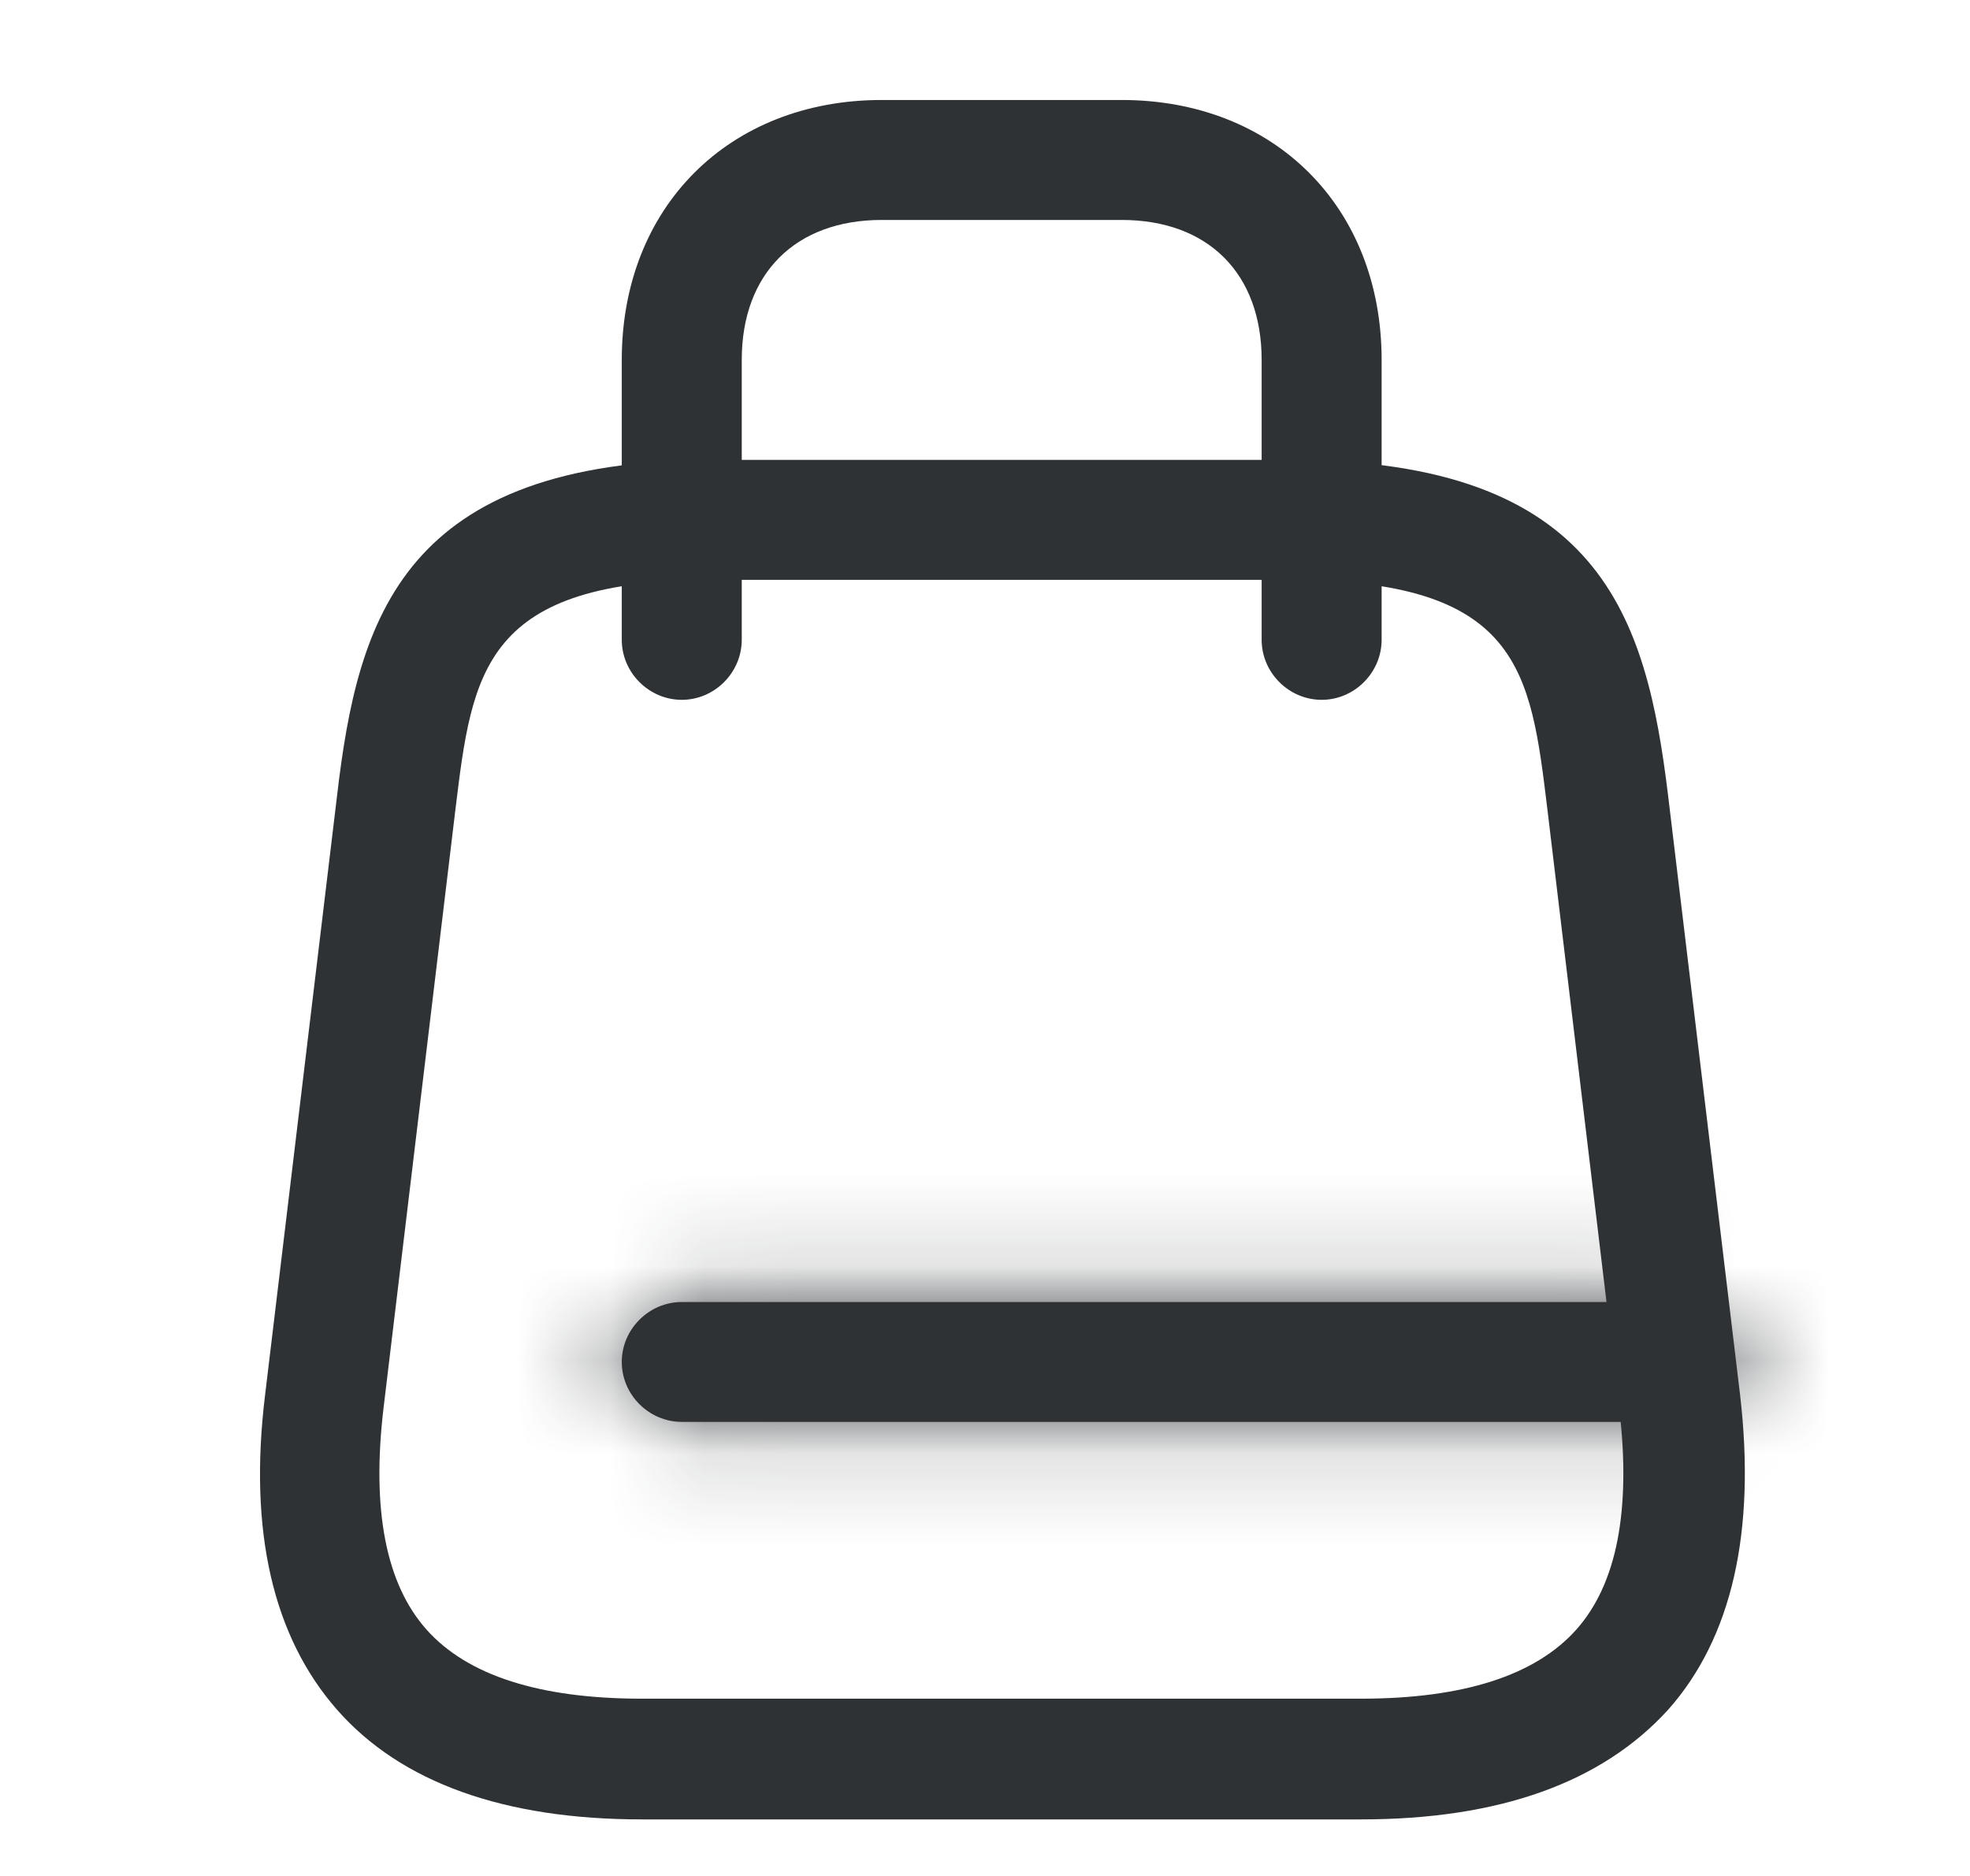 <?xml version="1.0" encoding="UTF-8"?> <svg xmlns="http://www.w3.org/2000/svg" width="21" height="20" viewBox="0 0 21 20" fill="none"><path d="M14.507 19.397L6.842 19.397C5.376 19.397 4.276 19.005 3.594 18.229C2.912 17.453 2.647 16.328 2.826 14.87L3.594 8.475C3.815 6.591 4.293 4.903 7.618 4.903L13.757 4.903C17.074 4.903 17.551 6.591 17.781 8.475L18.549 14.87C18.719 16.328 18.463 17.462 17.781 18.229C17.074 19.005 15.982 19.397 14.507 19.397ZM7.61 6.182C5.154 6.182 5.035 7.153 4.856 8.62L4.088 15.015C3.96 16.098 4.114 16.89 4.549 17.376C4.984 17.862 5.751 18.11 6.842 18.11L14.507 18.11C15.599 18.11 16.366 17.862 16.801 17.376C17.236 16.89 17.389 16.098 17.261 15.015L16.494 8.62C16.315 7.145 16.204 6.182 13.74 6.182L7.61 6.182Z" fill="#2F3235"></path><path d="M14.089 7.461C13.739 7.461 13.449 7.171 13.449 6.821L13.449 3.837C13.449 2.916 12.878 2.345 11.957 2.345L9.399 2.345C8.479 2.345 7.907 2.916 7.907 3.837L7.907 6.821C7.907 7.171 7.617 7.461 7.268 7.461C6.918 7.461 6.628 7.171 6.628 6.821L6.628 3.837C6.628 2.208 7.771 1.066 9.399 1.066L11.957 1.066C13.586 1.066 14.728 2.208 14.728 3.837L14.728 6.821C14.728 7.171 14.438 7.461 14.089 7.461Z" fill="#2F3235"></path><mask id="path-3-inside-1_8839_2244" fill="white"><path d="M17.849 15.159L7.268 15.159C6.918 15.159 6.628 14.87 6.628 14.52C6.628 14.171 6.918 13.881 7.268 13.881L17.849 13.881C18.198 13.881 18.488 14.171 18.488 14.52C18.488 14.87 18.198 15.159 17.849 15.159Z"></path></mask><path d="M17.849 15.159L7.268 15.159C6.918 15.159 6.628 14.87 6.628 14.52C6.628 14.171 6.918 13.881 7.268 13.881L17.849 13.881C18.198 13.881 18.488 14.171 18.488 14.52C18.488 14.87 18.198 15.159 17.849 15.159Z" fill="#2F3235"></path><path d="M17.849 13.777L7.268 13.777L7.268 16.542L17.849 16.542L17.849 13.777ZM7.268 13.777C7.682 13.777 8.011 14.106 8.011 14.52L5.246 14.52C5.246 15.633 6.155 16.542 7.268 16.542L7.268 13.777ZM8.011 14.52C8.011 14.934 7.682 15.263 7.268 15.263L7.268 12.498C6.155 12.498 5.246 13.407 5.246 14.52L8.011 14.52ZM7.268 15.263L17.849 15.263L17.849 12.498L7.268 12.498L7.268 15.263ZM17.849 15.263C17.435 15.263 17.106 14.934 17.106 14.52L19.871 14.52C19.871 13.407 18.962 12.498 17.849 12.498L17.849 15.263ZM17.106 14.52C17.106 14.106 17.435 13.777 17.849 13.777L17.849 16.542C18.962 16.542 19.871 15.633 19.871 14.52L17.106 14.52Z" fill="#2F3235" mask="url(#path-3-inside-1_8839_2244)"></path></svg> 